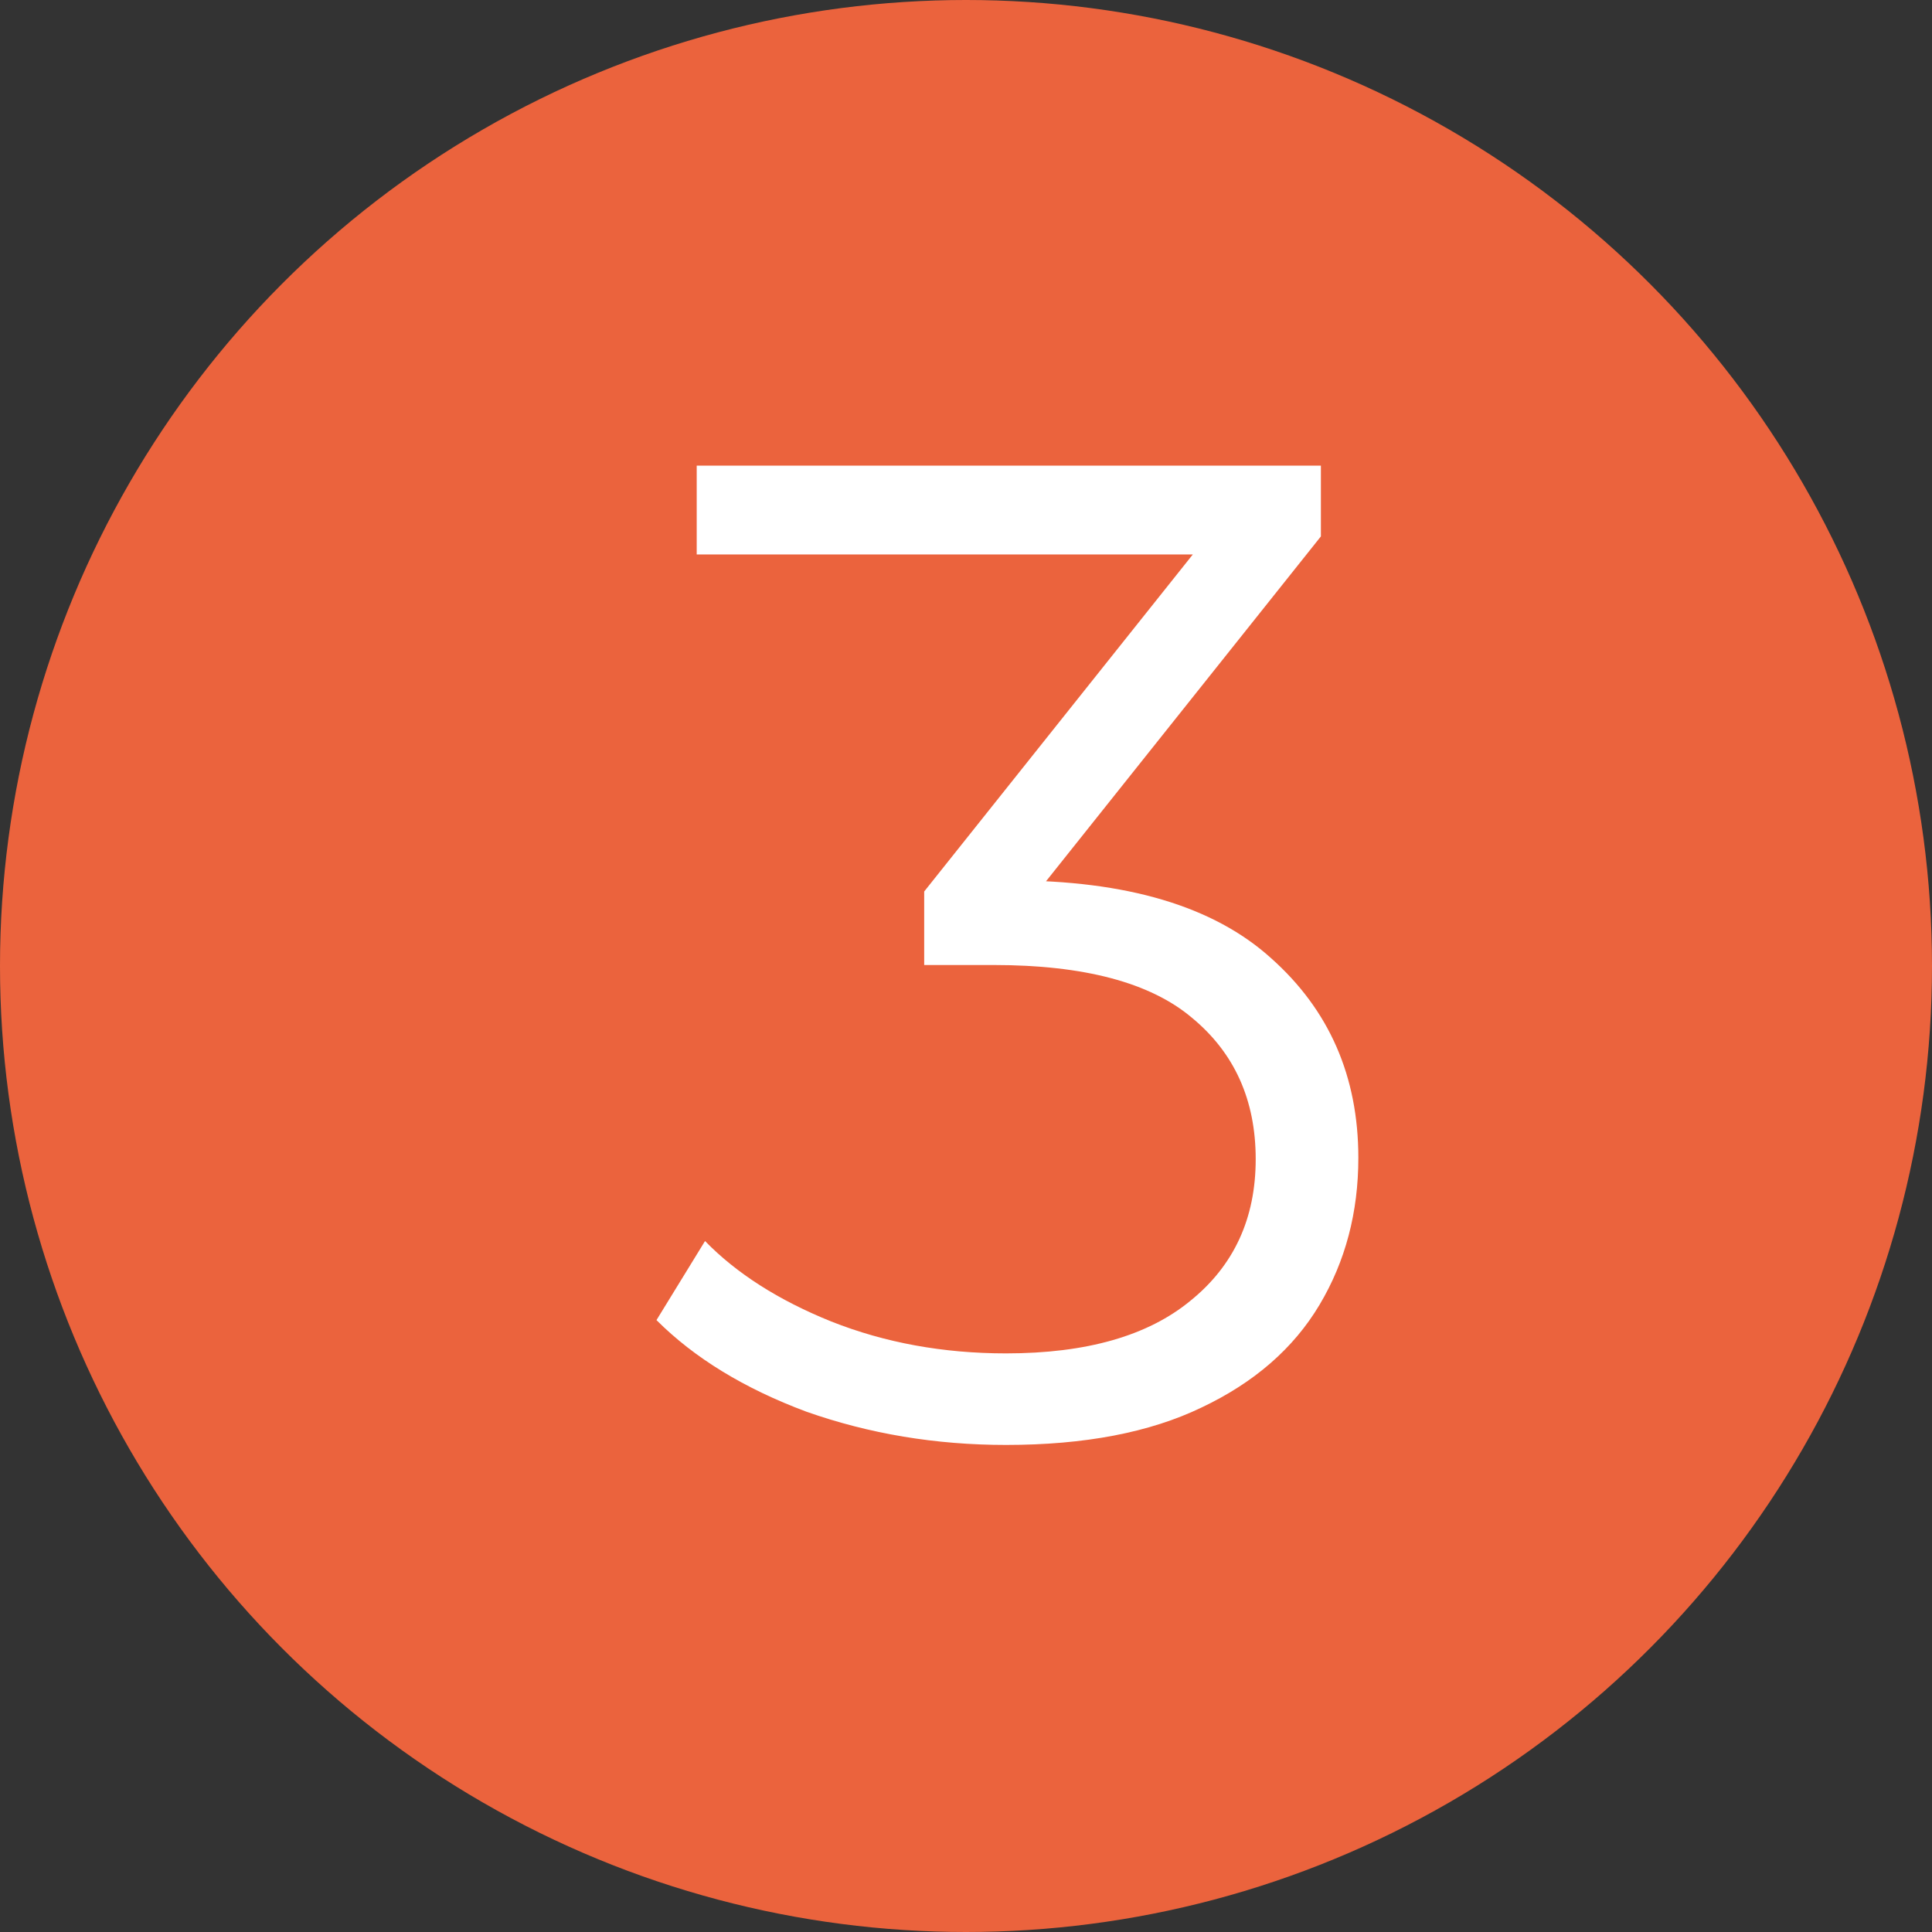 <?xml version="1.0" encoding="UTF-8"?> <svg xmlns="http://www.w3.org/2000/svg" width="39" height="39" viewBox="0 0 39 39" fill="none"><rect x="0" y="0" width="39" height="39" fill="#333333" stroke="none"/> <circle cx="19.5" cy="19.5" r="19.5" fill="#EB633D"></circle> <path d="M20.308 29.168C18.889 29.168 17.545 28.944 16.276 28.496C15.025 28.029 14.017 27.413 13.252 26.648L14.232 25.052C14.867 25.705 15.716 26.247 16.78 26.676C17.863 27.105 19.039 27.32 20.308 27.32C21.932 27.32 23.173 26.965 24.032 26.256C24.909 25.547 25.348 24.595 25.348 23.4C25.348 22.205 24.919 21.253 24.06 20.544C23.22 19.835 21.885 19.48 20.056 19.48H18.656V17.996L24.704 10.408L24.984 11.192H14.064V9.4H26.664V10.828L20.616 18.416L19.636 17.772H20.392C22.744 17.772 24.499 18.295 25.656 19.34C26.832 20.385 27.42 21.729 27.42 23.372C27.42 24.473 27.159 25.463 26.636 26.34C26.113 27.217 25.32 27.908 24.256 28.412C23.211 28.916 21.895 29.168 20.308 29.168Z" fill="white"></path> </svg> 